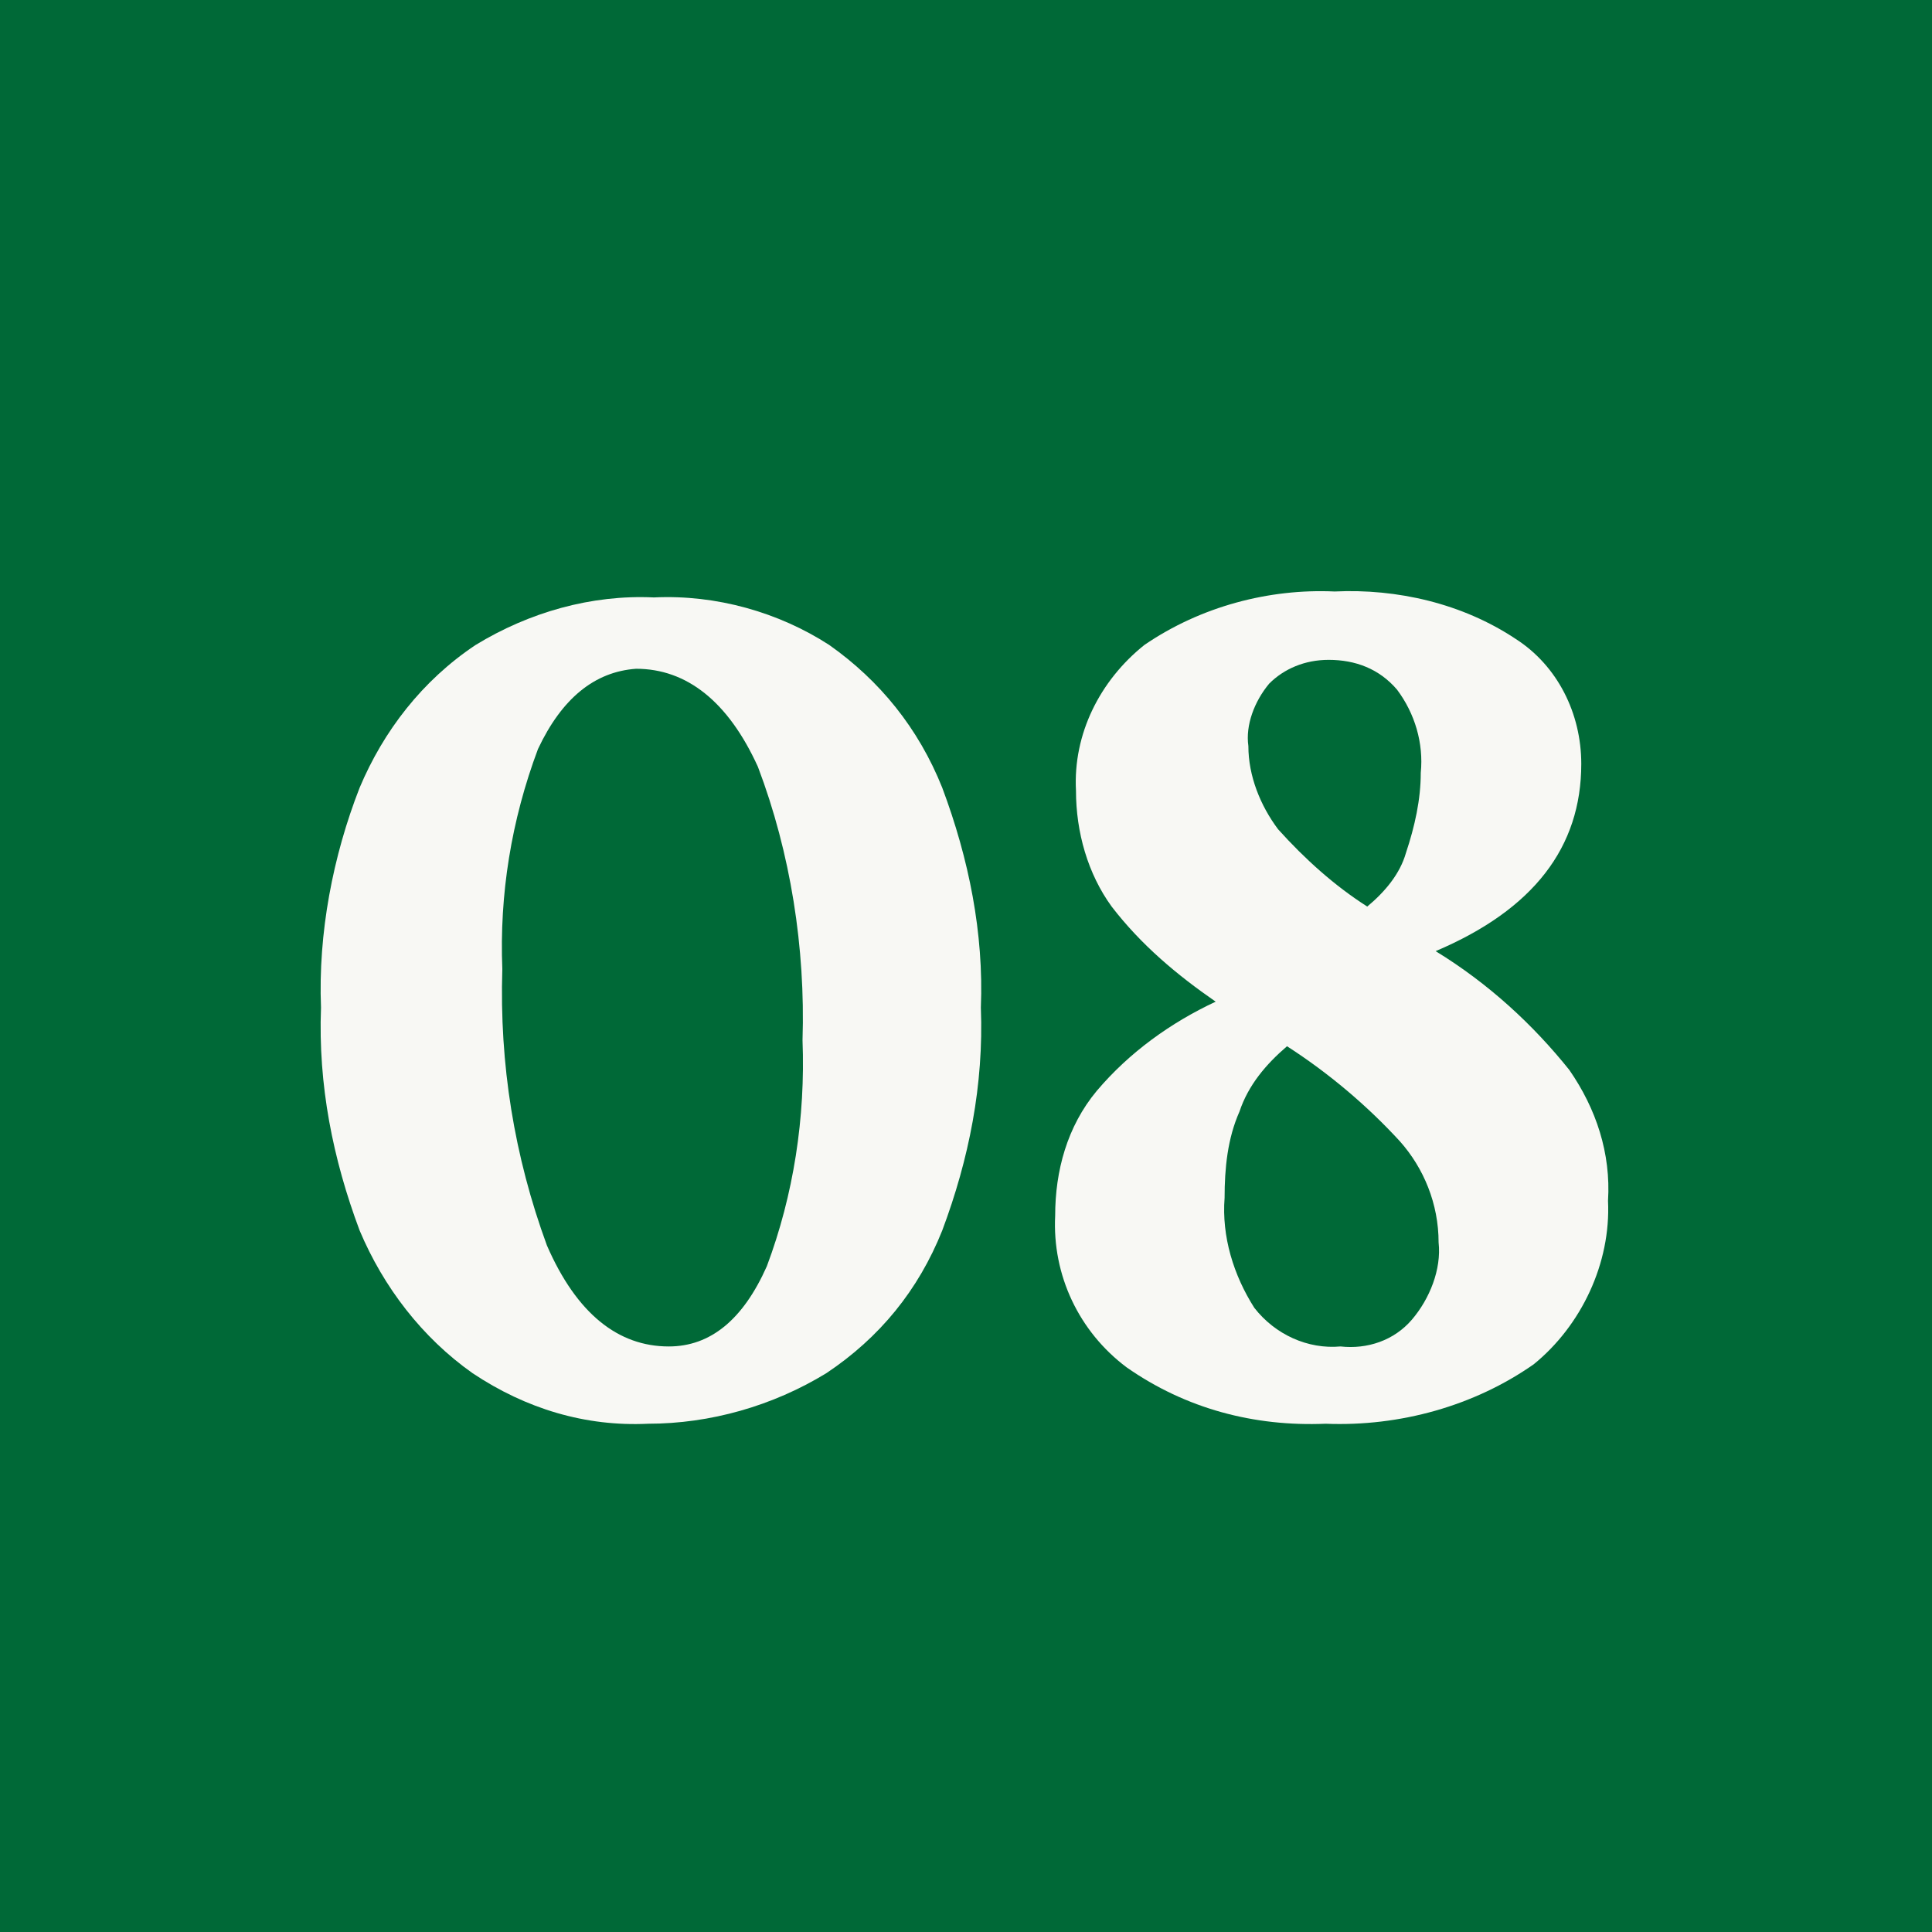 <?xml version="1.0" encoding="utf-8"?>
<!-- Generator: Adobe Illustrator 26.1.0, SVG Export Plug-In . SVG Version: 6.00 Build 0)  -->
<svg version="1.1" id="グループ_57" xmlns="http://www.w3.org/2000/svg" xmlns:xlink="http://www.w3.org/1999/xlink" x="0px"
	 y="0px" viewBox="0 0 65 65" style="enable-background:new 0 0 65 65;" xml:space="preserve">
<style type="text/css">
	.st0{fill:#006937;}
	.st1{fill:none;stroke:#006937;stroke-width:5;}
	.st2{fill:#F8F8F4;}
</style>
<g id="長方形_56">
	<rect class="st0" width="65" height="65"/>
	<rect x="2.5" y="2.5" class="st1" width="60" height="60"/>
</g>
<g id="グループ_17" transform="translate(0 0)">
	<path id="パス_49" class="st2" d="M27.9,21.7c1.7,1.2,3,2.8,3.8,4.8c0.9,2.4,1.4,4.9,1.3,7.4c0.1,2.6-0.4,5.1-1.3,7.5
		c-0.8,2-2.1,3.6-3.9,4.8c-1.8,1.1-3.9,1.7-6,1.7c-2.1,0.1-4.1-0.5-5.9-1.7c-1.7-1.2-3-2.9-3.8-4.8c-0.9-2.4-1.4-4.9-1.3-7.5
		c-0.1-2.5,0.4-5.1,1.3-7.4c0.8-1.9,2.1-3.6,3.9-4.8c1.8-1.1,3.9-1.7,6-1.6C24.1,20,26.2,20.6,27.9,21.7 M18.1,25.2
		c-0.9,2.4-1.3,4.9-1.2,7.4c-0.1,3.2,0.4,6.3,1.5,9.3c1,2.3,2.4,3.4,4.1,3.4c1.4,0,2.5-0.9,3.3-2.7c0.9-2.4,1.3-5,1.2-7.6
		c0.1-3.1-0.4-6.3-1.5-9.2c-1-2.2-2.4-3.3-4.1-3.3C20,22.6,18.9,23.5,18.1,25.2"/>
	<path id="パス_50" class="st2" d="M52.8,36c0.9,1.3,1.4,2.8,1.3,4.4c0.1,2.1-0.9,4.2-2.5,5.5c-2,1.4-4.5,2.1-7,2
		c-2.4,0.1-4.7-0.5-6.7-1.9c-1.6-1.2-2.5-3.1-2.4-5.1c0-1.5,0.4-3,1.4-4.2c1.1-1.3,2.5-2.3,4-3c-1.3-0.9-2.5-1.9-3.5-3.2
		c-0.8-1.1-1.2-2.5-1.2-3.9c-0.1-1.9,0.8-3.7,2.3-4.9c1.9-1.3,4.2-1.9,6.4-1.8c2.1-0.1,4.3,0.4,6.1,1.6c1.4,0.9,2.2,2.5,2.2,4.2
		c0,2.8-1.6,4.9-4.9,6.3C50.1,33.1,51.6,34.5,52.8,36 M47.5,44.4c0.6-0.7,1-1.7,0.9-2.6c0-1.3-0.5-2.5-1.3-3.4
		c-1.1-1.2-2.4-2.3-3.8-3.2c-0.7,0.6-1.3,1.3-1.6,2.2c-0.4,0.9-0.5,1.9-0.5,2.9c-0.1,1.3,0.3,2.6,1,3.7c0.7,0.9,1.8,1.4,2.9,1.3
		C46,45.4,46.9,45.1,47.5,44.4 M42.7,23c-0.5,0.6-0.8,1.4-0.7,2.1c0,1,0.4,2,1,2.8c0.9,1,1.9,1.9,3,2.6c0.6-0.5,1.1-1.1,1.3-1.8
		c0.3-0.9,0.5-1.8,0.5-2.7c0.1-1-0.2-2-0.8-2.8c-0.6-0.7-1.4-1-2.3-1C43.9,22.2,43.2,22.5,42.7,23"/>
</g>
</svg>
